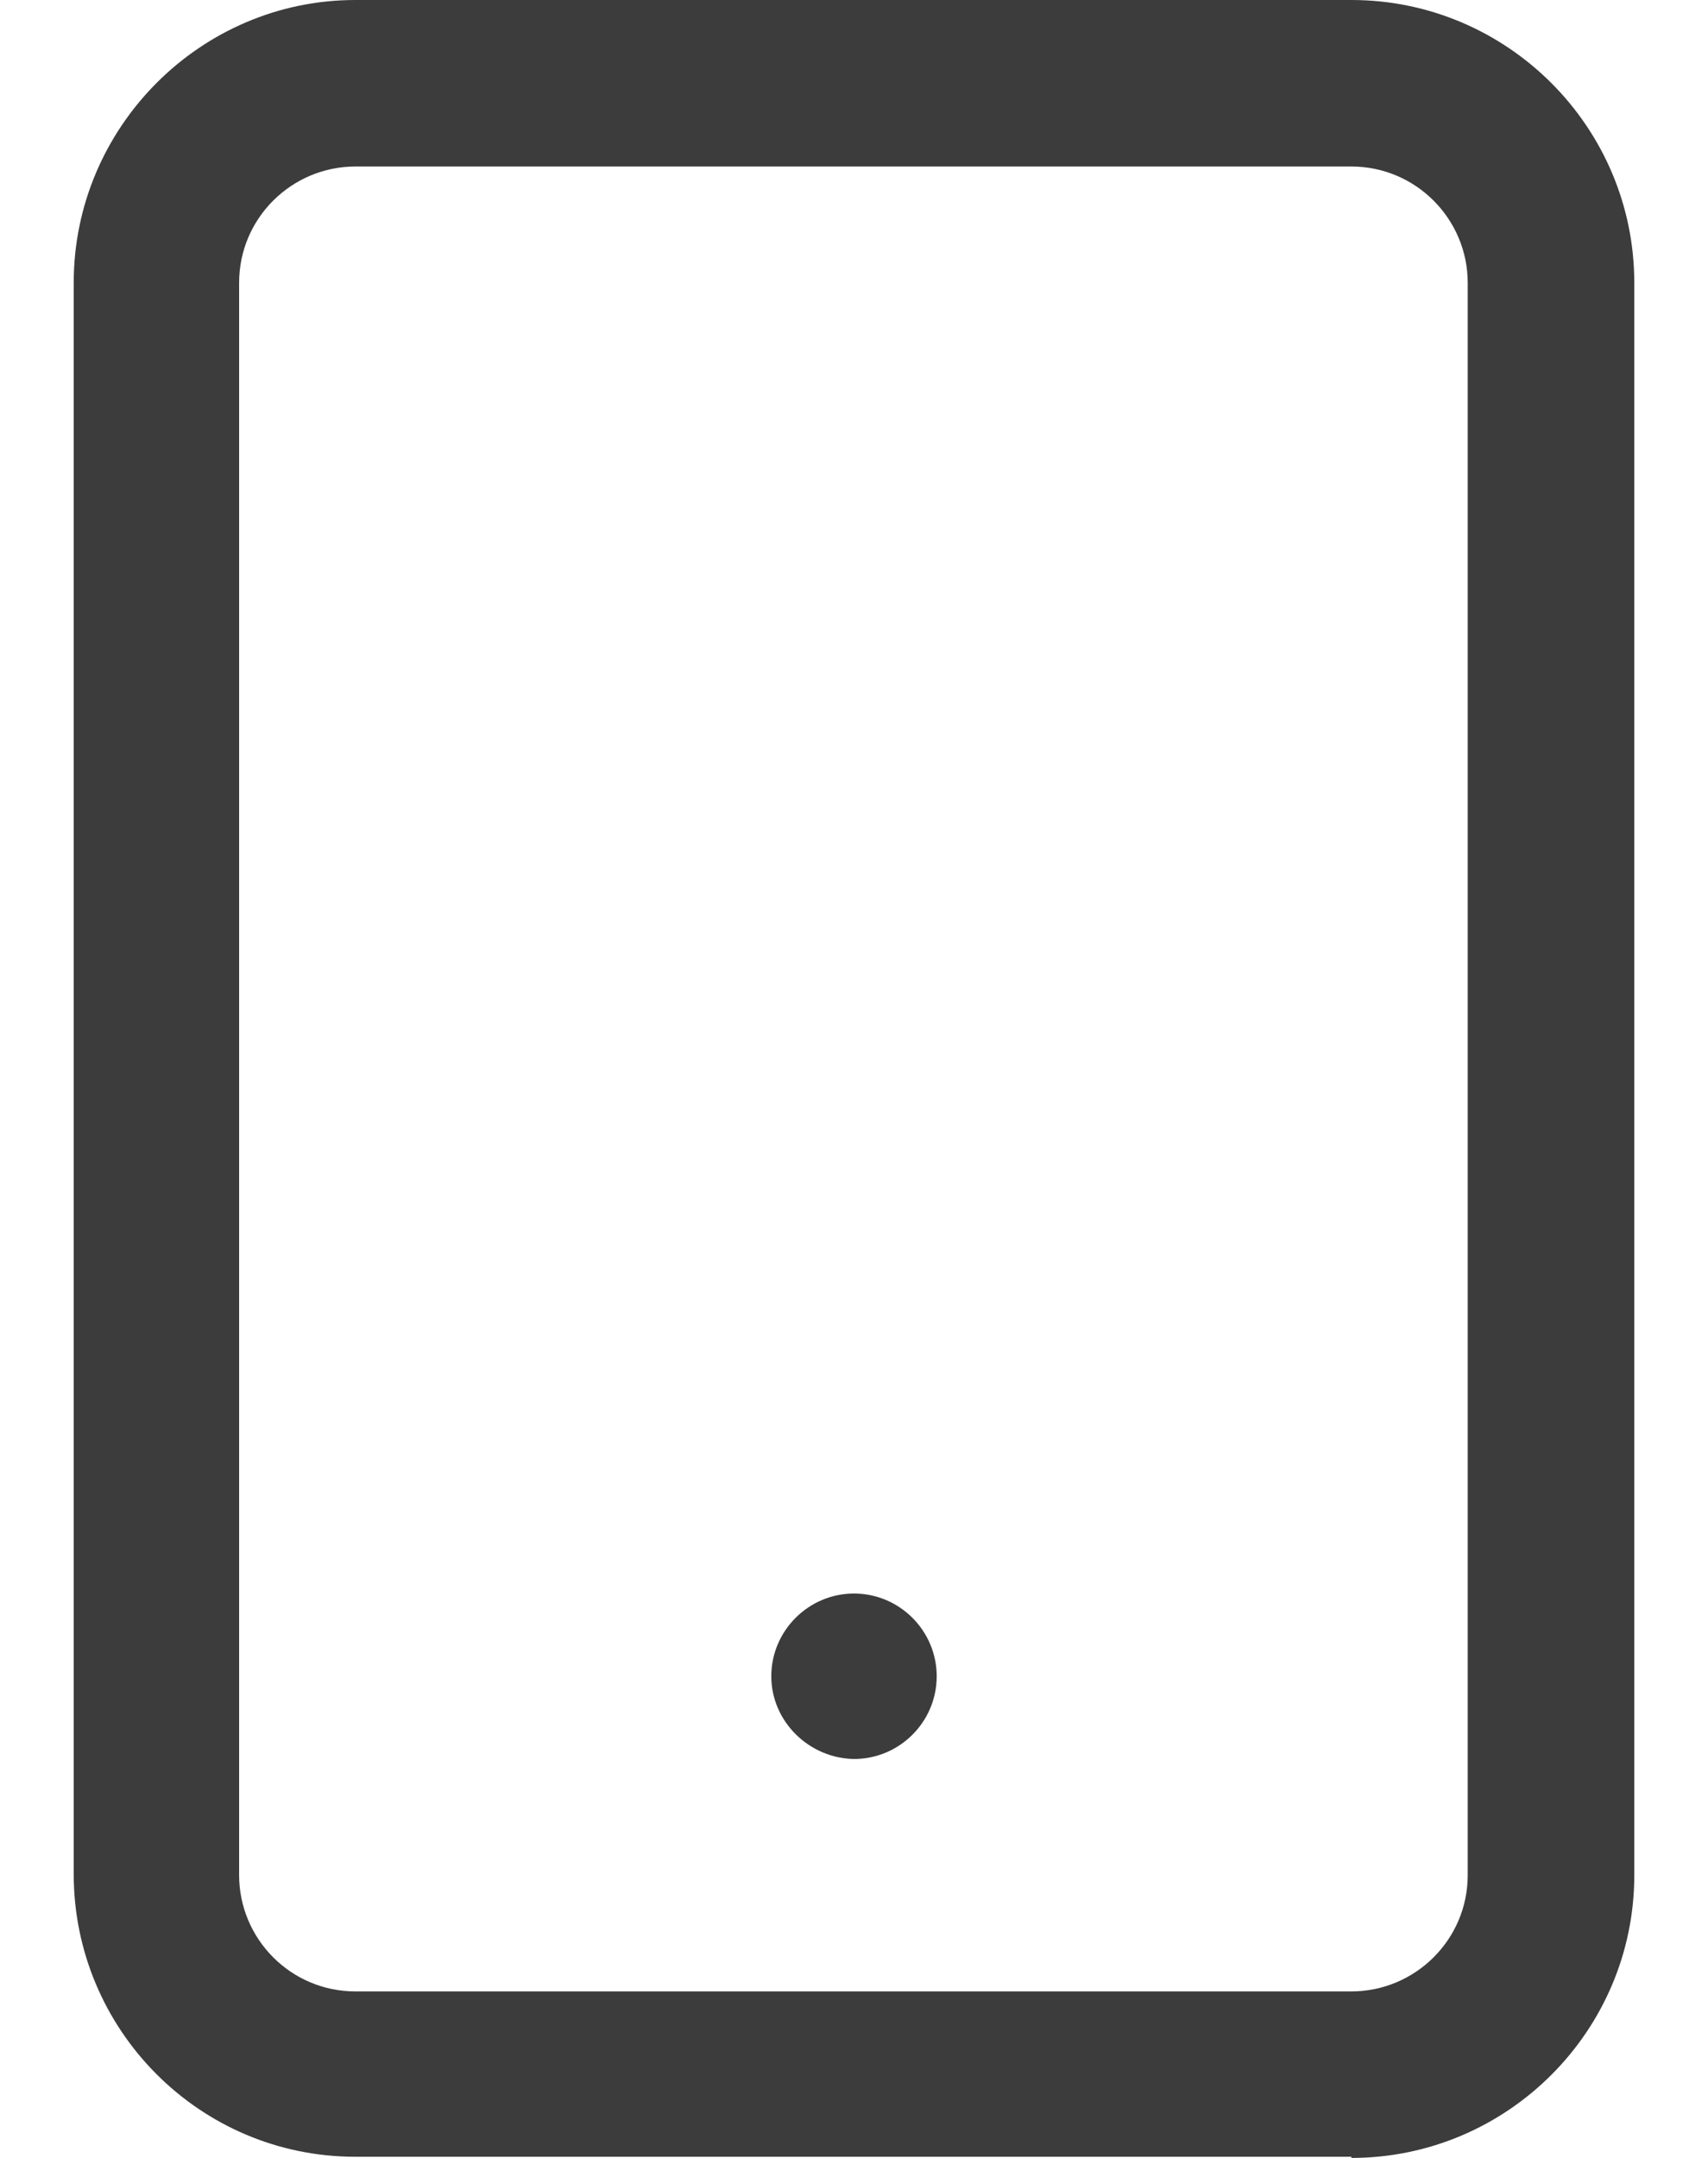 <svg width="19" height="24" viewBox="0 0 19 24" fill="none" xmlns="http://www.w3.org/2000/svg">
<path d="M15.033 23.987H3.953C2.22 23.987 0.82 22.574 0.82 20.842V3.145C0.82 1.413 2.233 0 3.953 0H15.033C16.767 0 18.18 1.413 18.18 3.145V20.855C18.18 22.587 16.767 24 15.033 24V23.987ZM3.953 1.852C3.247 1.852 2.66 2.425 2.66 3.145V20.855C2.66 21.561 3.233 22.148 3.953 22.148H15.033C15.74 22.148 16.327 21.575 16.327 20.855V3.145C16.327 2.439 15.753 1.852 15.033 1.852H3.953Z" fill="#3C3C3C"/>
<path d="M9.514 19.563C9.007 19.563 8.58 19.15 8.58 18.643C8.58 18.137 8.994 17.723 9.5 17.723C10.007 17.723 10.42 18.137 10.42 18.643C10.42 19.15 10.007 19.563 9.5 19.563H9.514Z" fill="#3C3C3C"/>
</svg>
